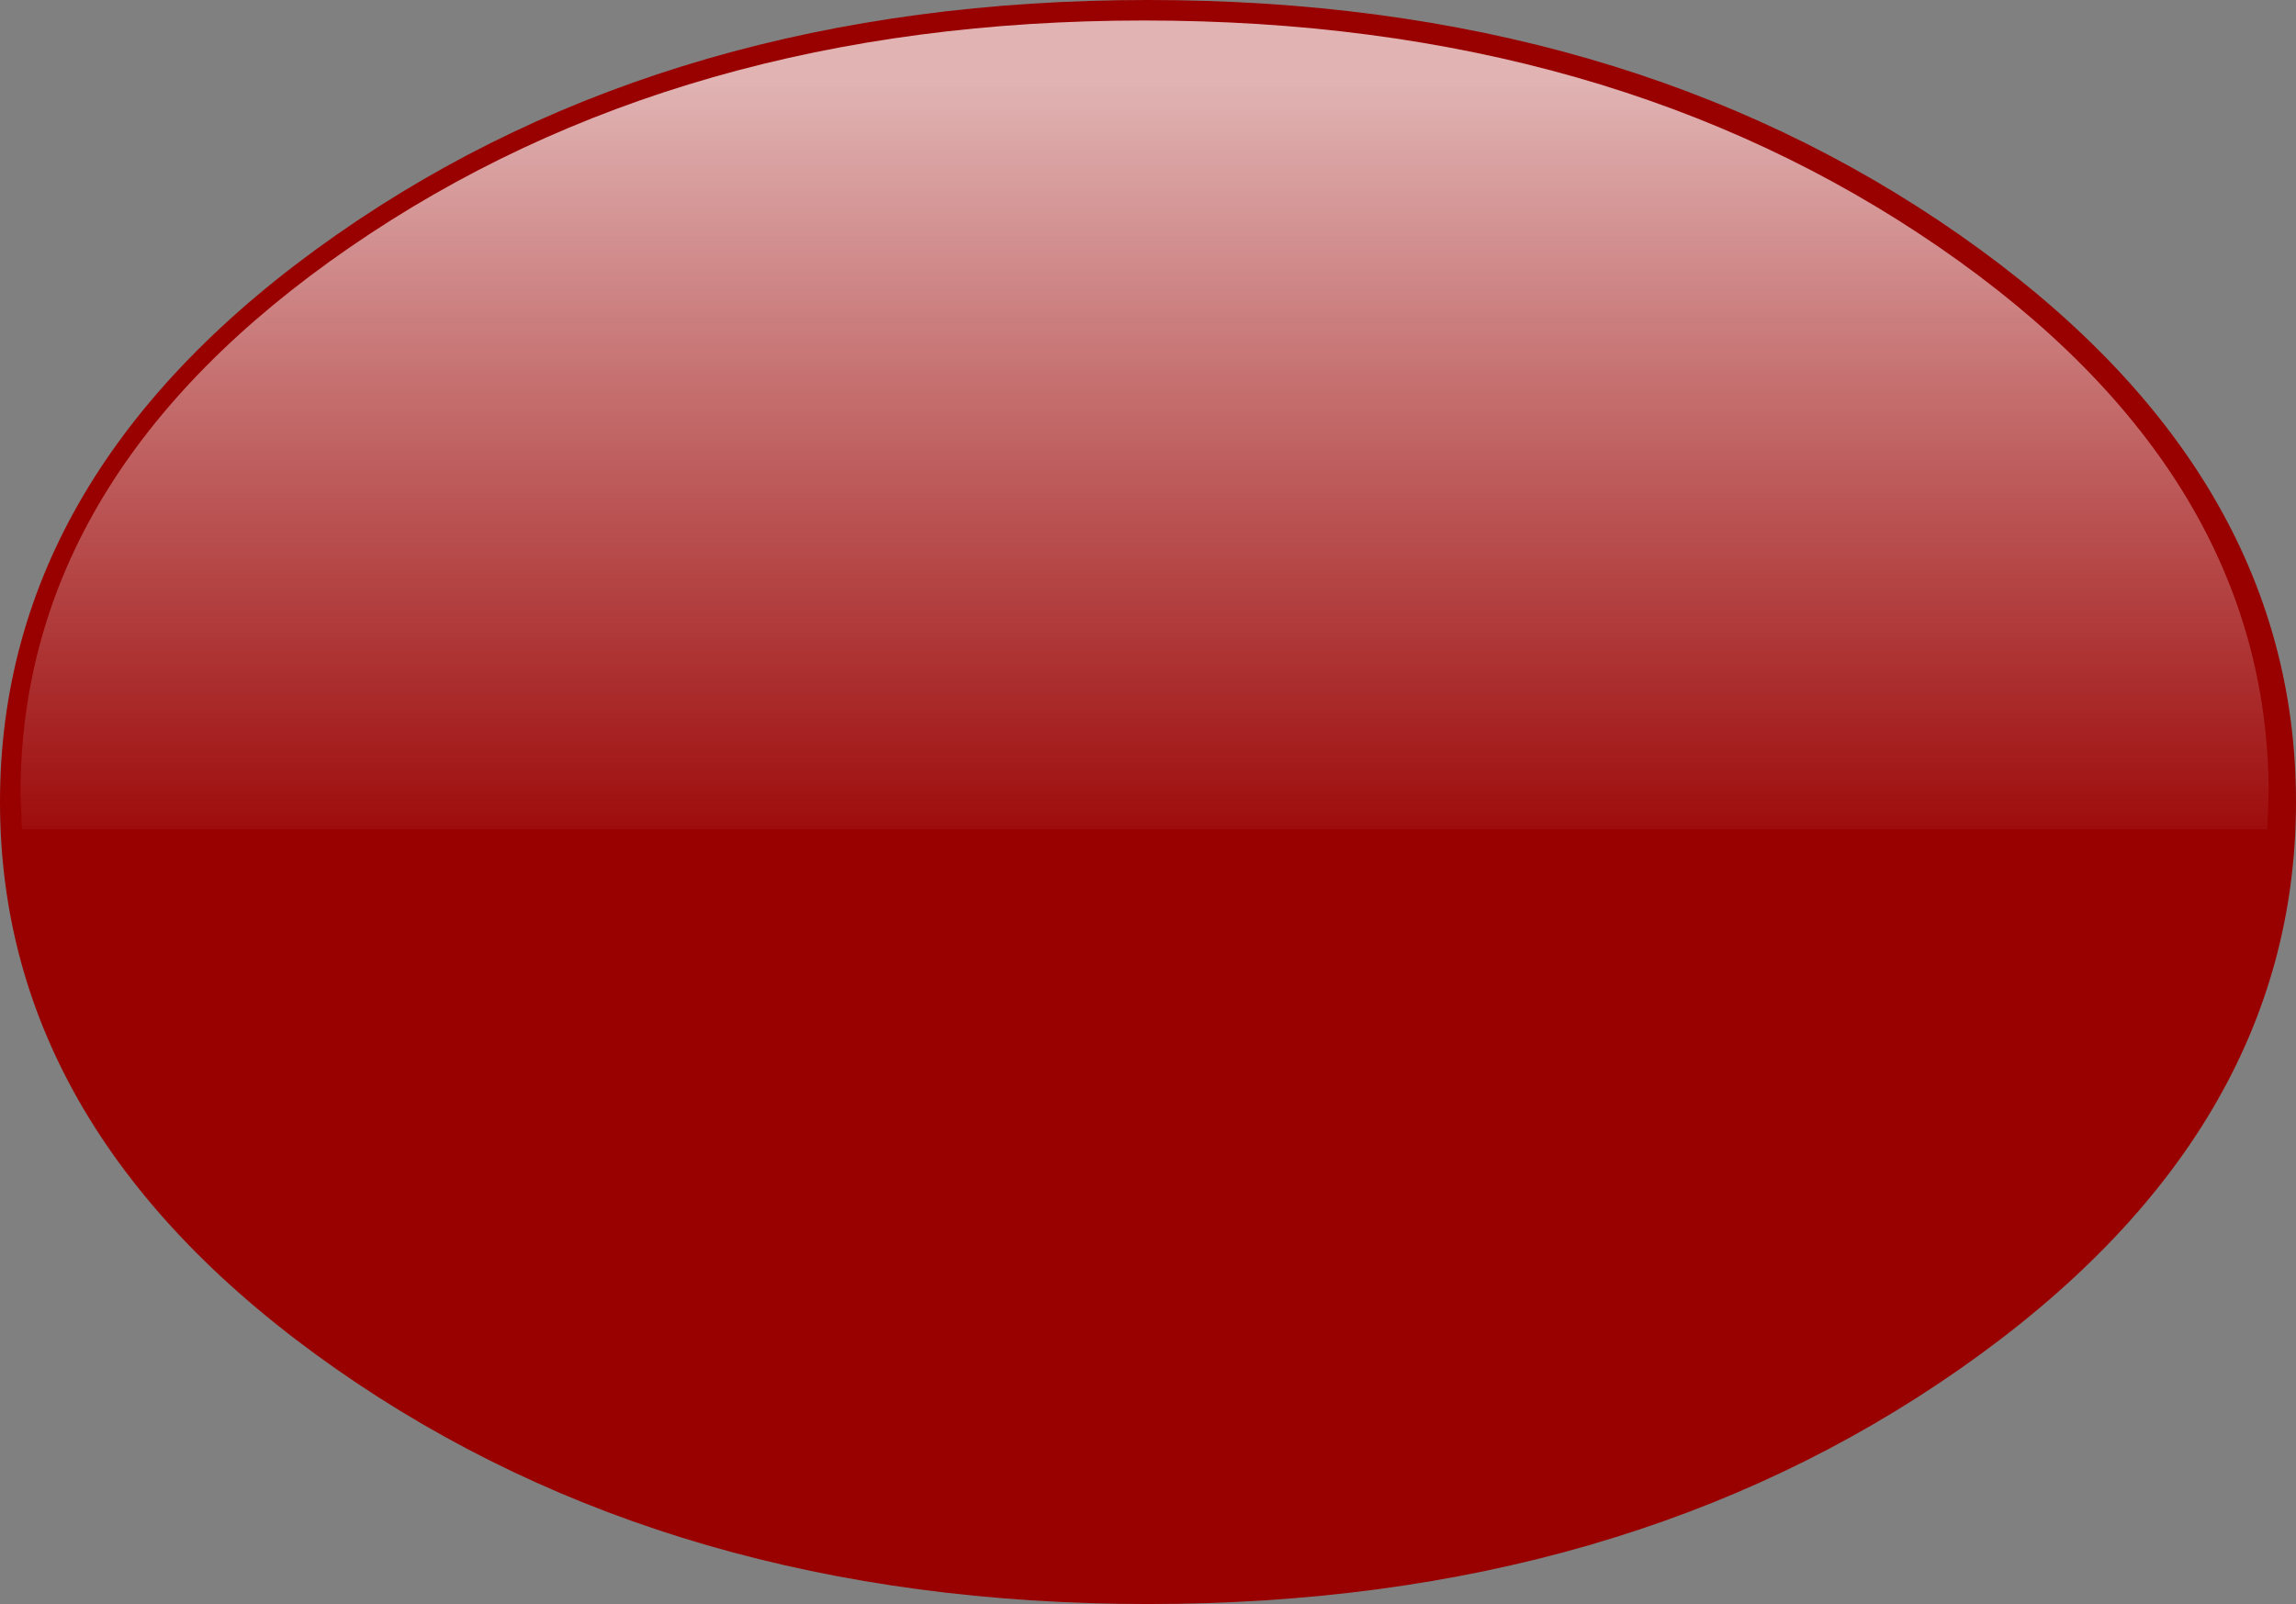 <?xml version="1.0" encoding="UTF-8" standalone="no"?>
<svg xmlns:xlink="http://www.w3.org/1999/xlink" height="58.7px" width="84.0px" xmlns="http://www.w3.org/2000/svg">
  <rect width="100%" height="100%" fill="#808080" stroke="none"/>
  <g transform="matrix(1.0, 0.0, 0.0, 1.0, 40.95, 27.7)">
    <path d="M30.75 -19.1 Q43.05 -10.5 43.05 1.65 43.05 13.8 30.75 22.4 18.45 31.0 1.05 31.0 -16.35 31.0 -28.65 22.4 -40.95 13.8 -40.95 1.65 -40.95 -10.5 -28.65 -19.1 -16.35 -27.7 1.05 -27.7 18.45 -27.7 30.75 -19.1" fill="#990000" fill-rule="evenodd" stroke="none"/>
    <path d="M30.0 -18.65 Q42.05 -10.35 42.05 1.35 L42.0 2.65 -40.15 2.65 -40.2 1.35 Q-40.2 -10.35 -28.15 -18.65 -16.1 -26.95 0.9 -26.95 17.95 -26.95 30.0 -18.65" fill="url(#gradient0)" fill-rule="evenodd" stroke="none"/>
  </g>
  <defs>
    <linearGradient gradientTransform="matrix(0.0, -0.018, 0.029, 0.0, 6.0, -10.0)" gradientUnits="userSpaceOnUse" id="gradient0" spreadMethod="pad" x1="-819.2" x2="819.2">
      <stop offset="0.0" stop-color="#ffffff" stop-opacity="0.0"/>
      <stop offset="1.0" stop-color="#ffffff" stop-opacity="0.702"/>
    </linearGradient>
  </defs>
</svg>
